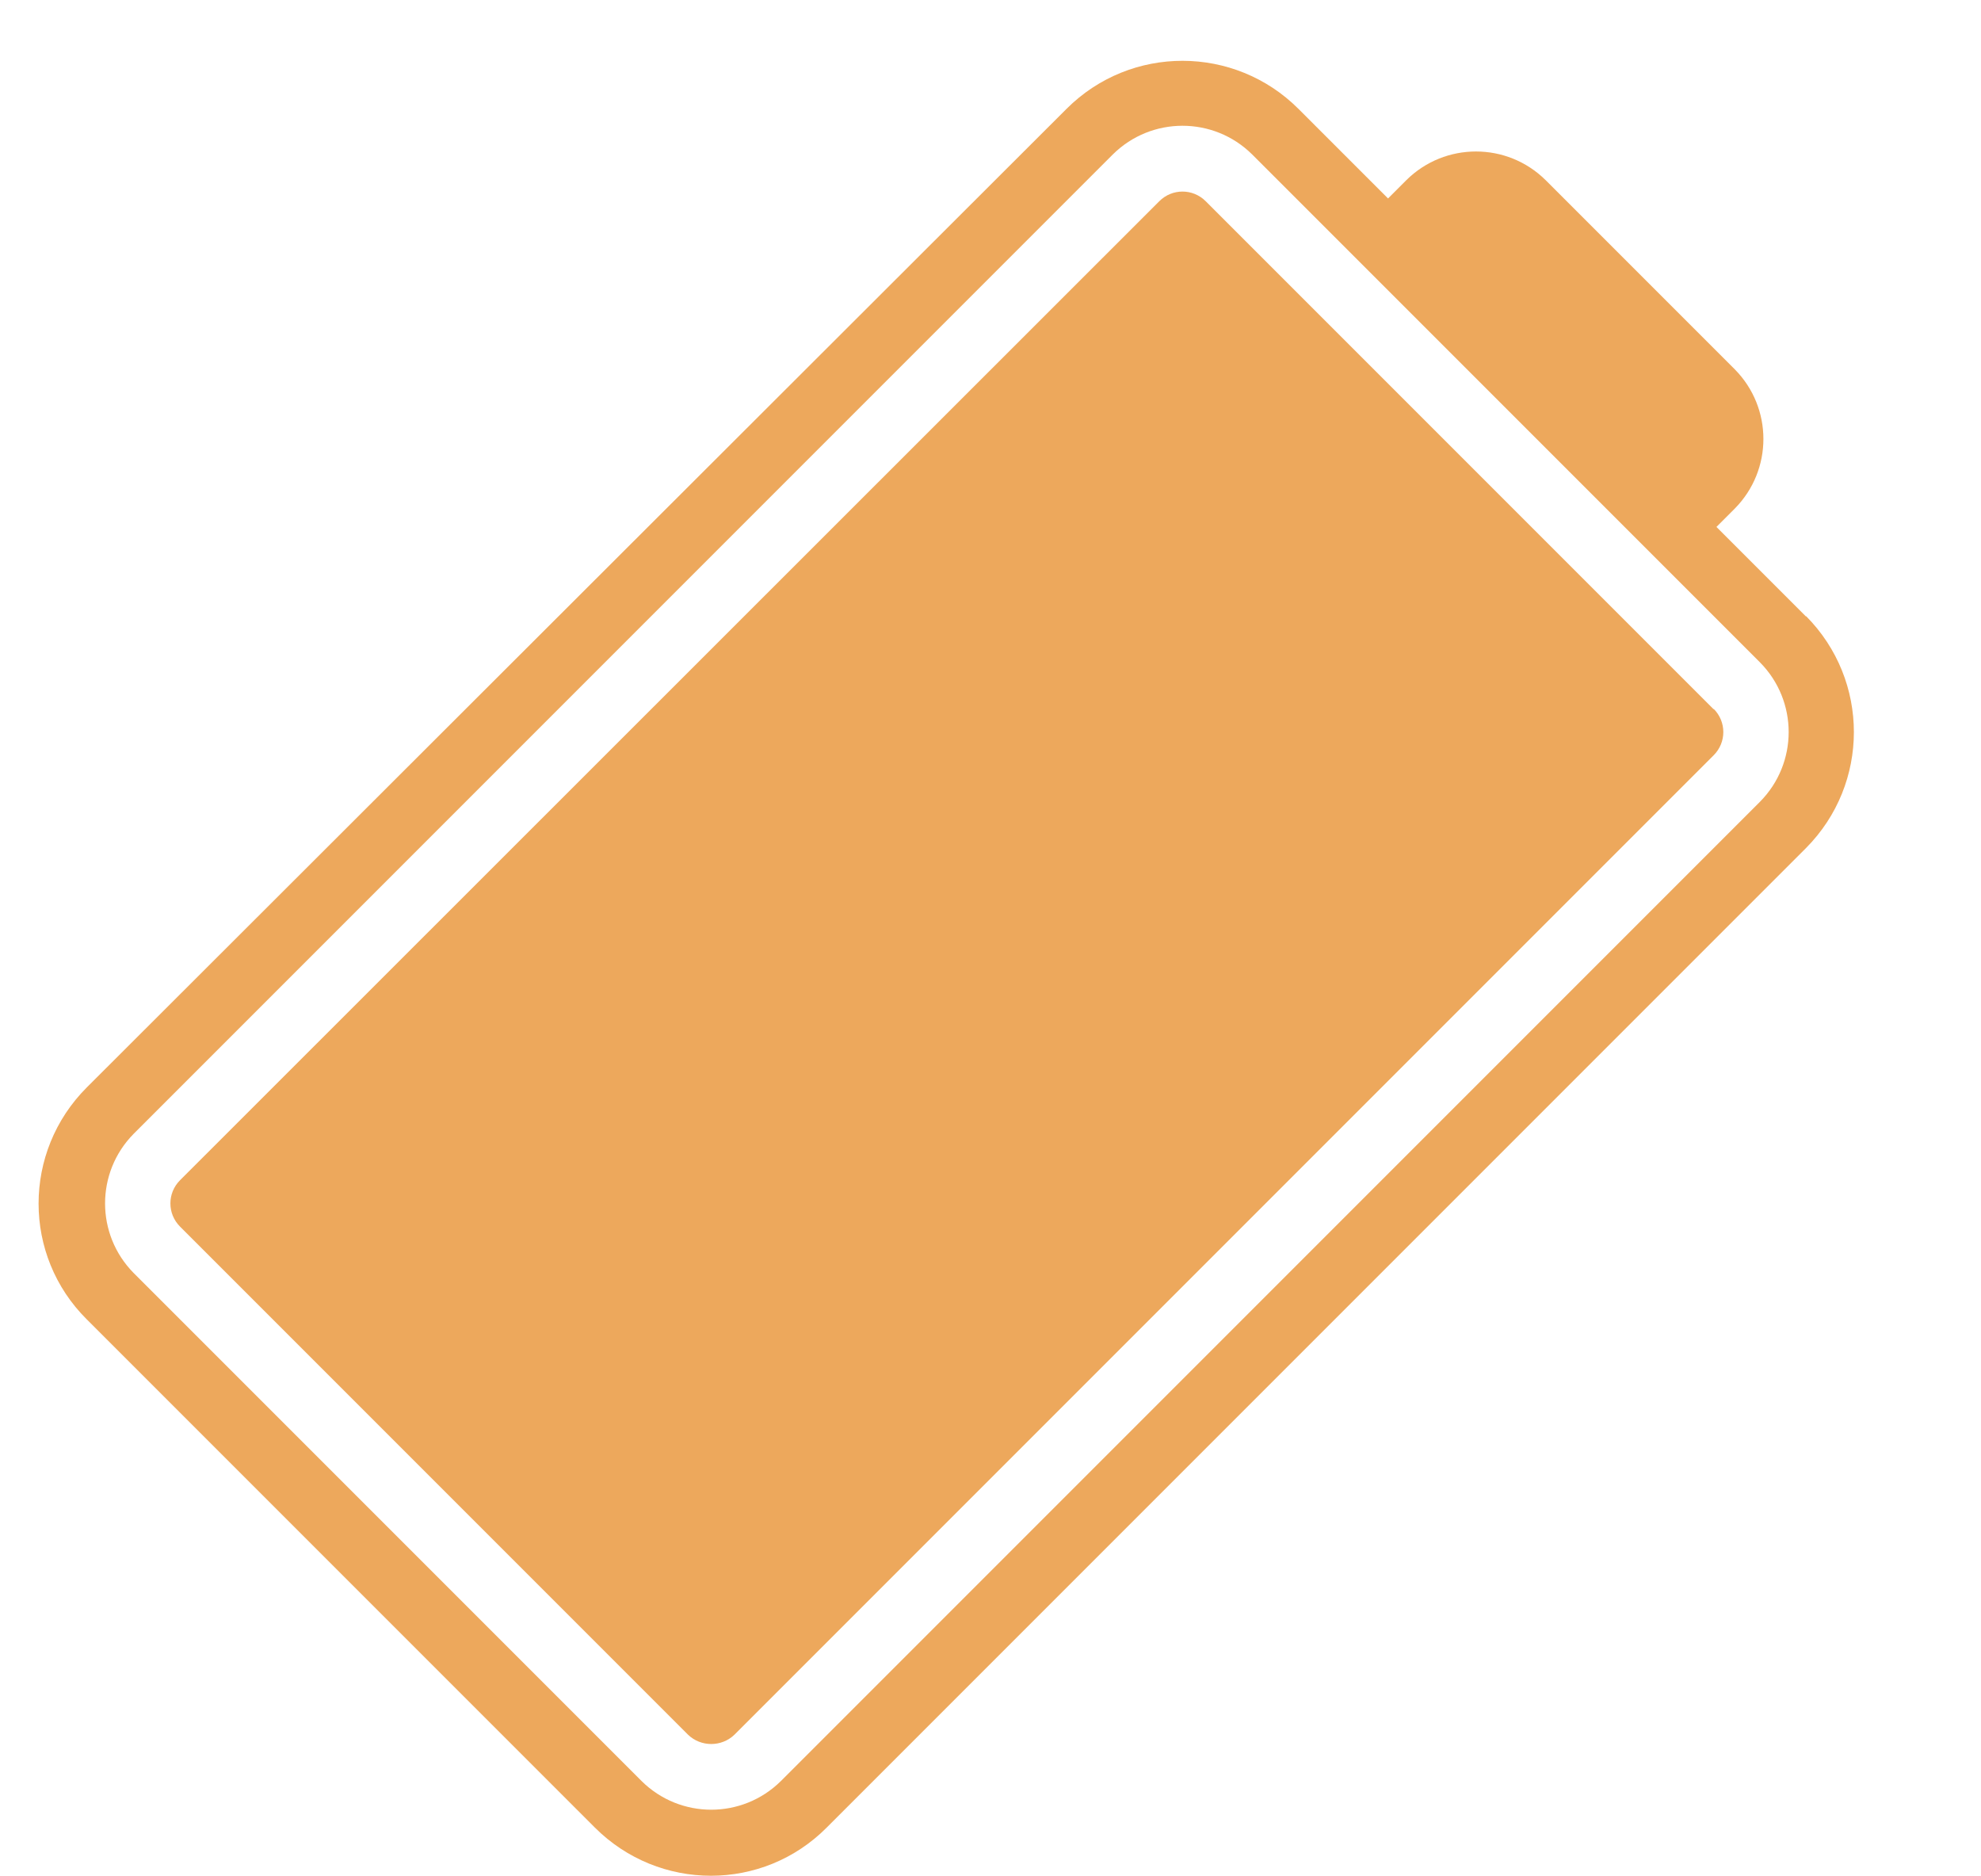 <svg id="Layer_1" data-name="Layer 1" xmlns="http://www.w3.org/2000/svg" viewBox="0 0 43.13 40.83">
  <defs>
    <style>
      .cls-1 {
        fill: #eda85c;
        stroke-width: 0px;
      }
    </style>
  </defs>
  <path class="cls-1" d="M37.31,15.44l-11.06-11.06c-.28-.28-.73-.28-1.01,0L3.92,25.69c-.28.28-.28.73,0,1.01l11.06,11.06c.28.27.73.27,1.01,0l21.32-21.32c.28-.28.28-.73,0-1.01Z"></path>
  <path class="cls-1" d="M39.32,13.42l-1.95-1.95.4-.4c.83-.84.83-2.19,0-3.03l-4.12-4.12c-.84-.83-2.19-.83-3.03,0l-.4.4-1.95-1.95c-1.39-1.39-3.65-1.4-5.05,0L1.89,23.67c-1.4,1.4-1.4,3.66,0,5.05l11.06,11.06c1.4,1.4,3.66,1.4,5.05,0l21.32-21.32c1.39-1.4,1.39-3.65,0-5.05ZM17,38.77c-.84.83-2.19.83-3.03,0L2.91,27.71c-.83-.84-.83-2.19,0-3.03L24.23,3.36c.84-.83,2.19-.83,3.03,0l11.06,11.06c.83.84.83,2.19,0,3.03l-21.32,21.32Z"></path>
</svg>